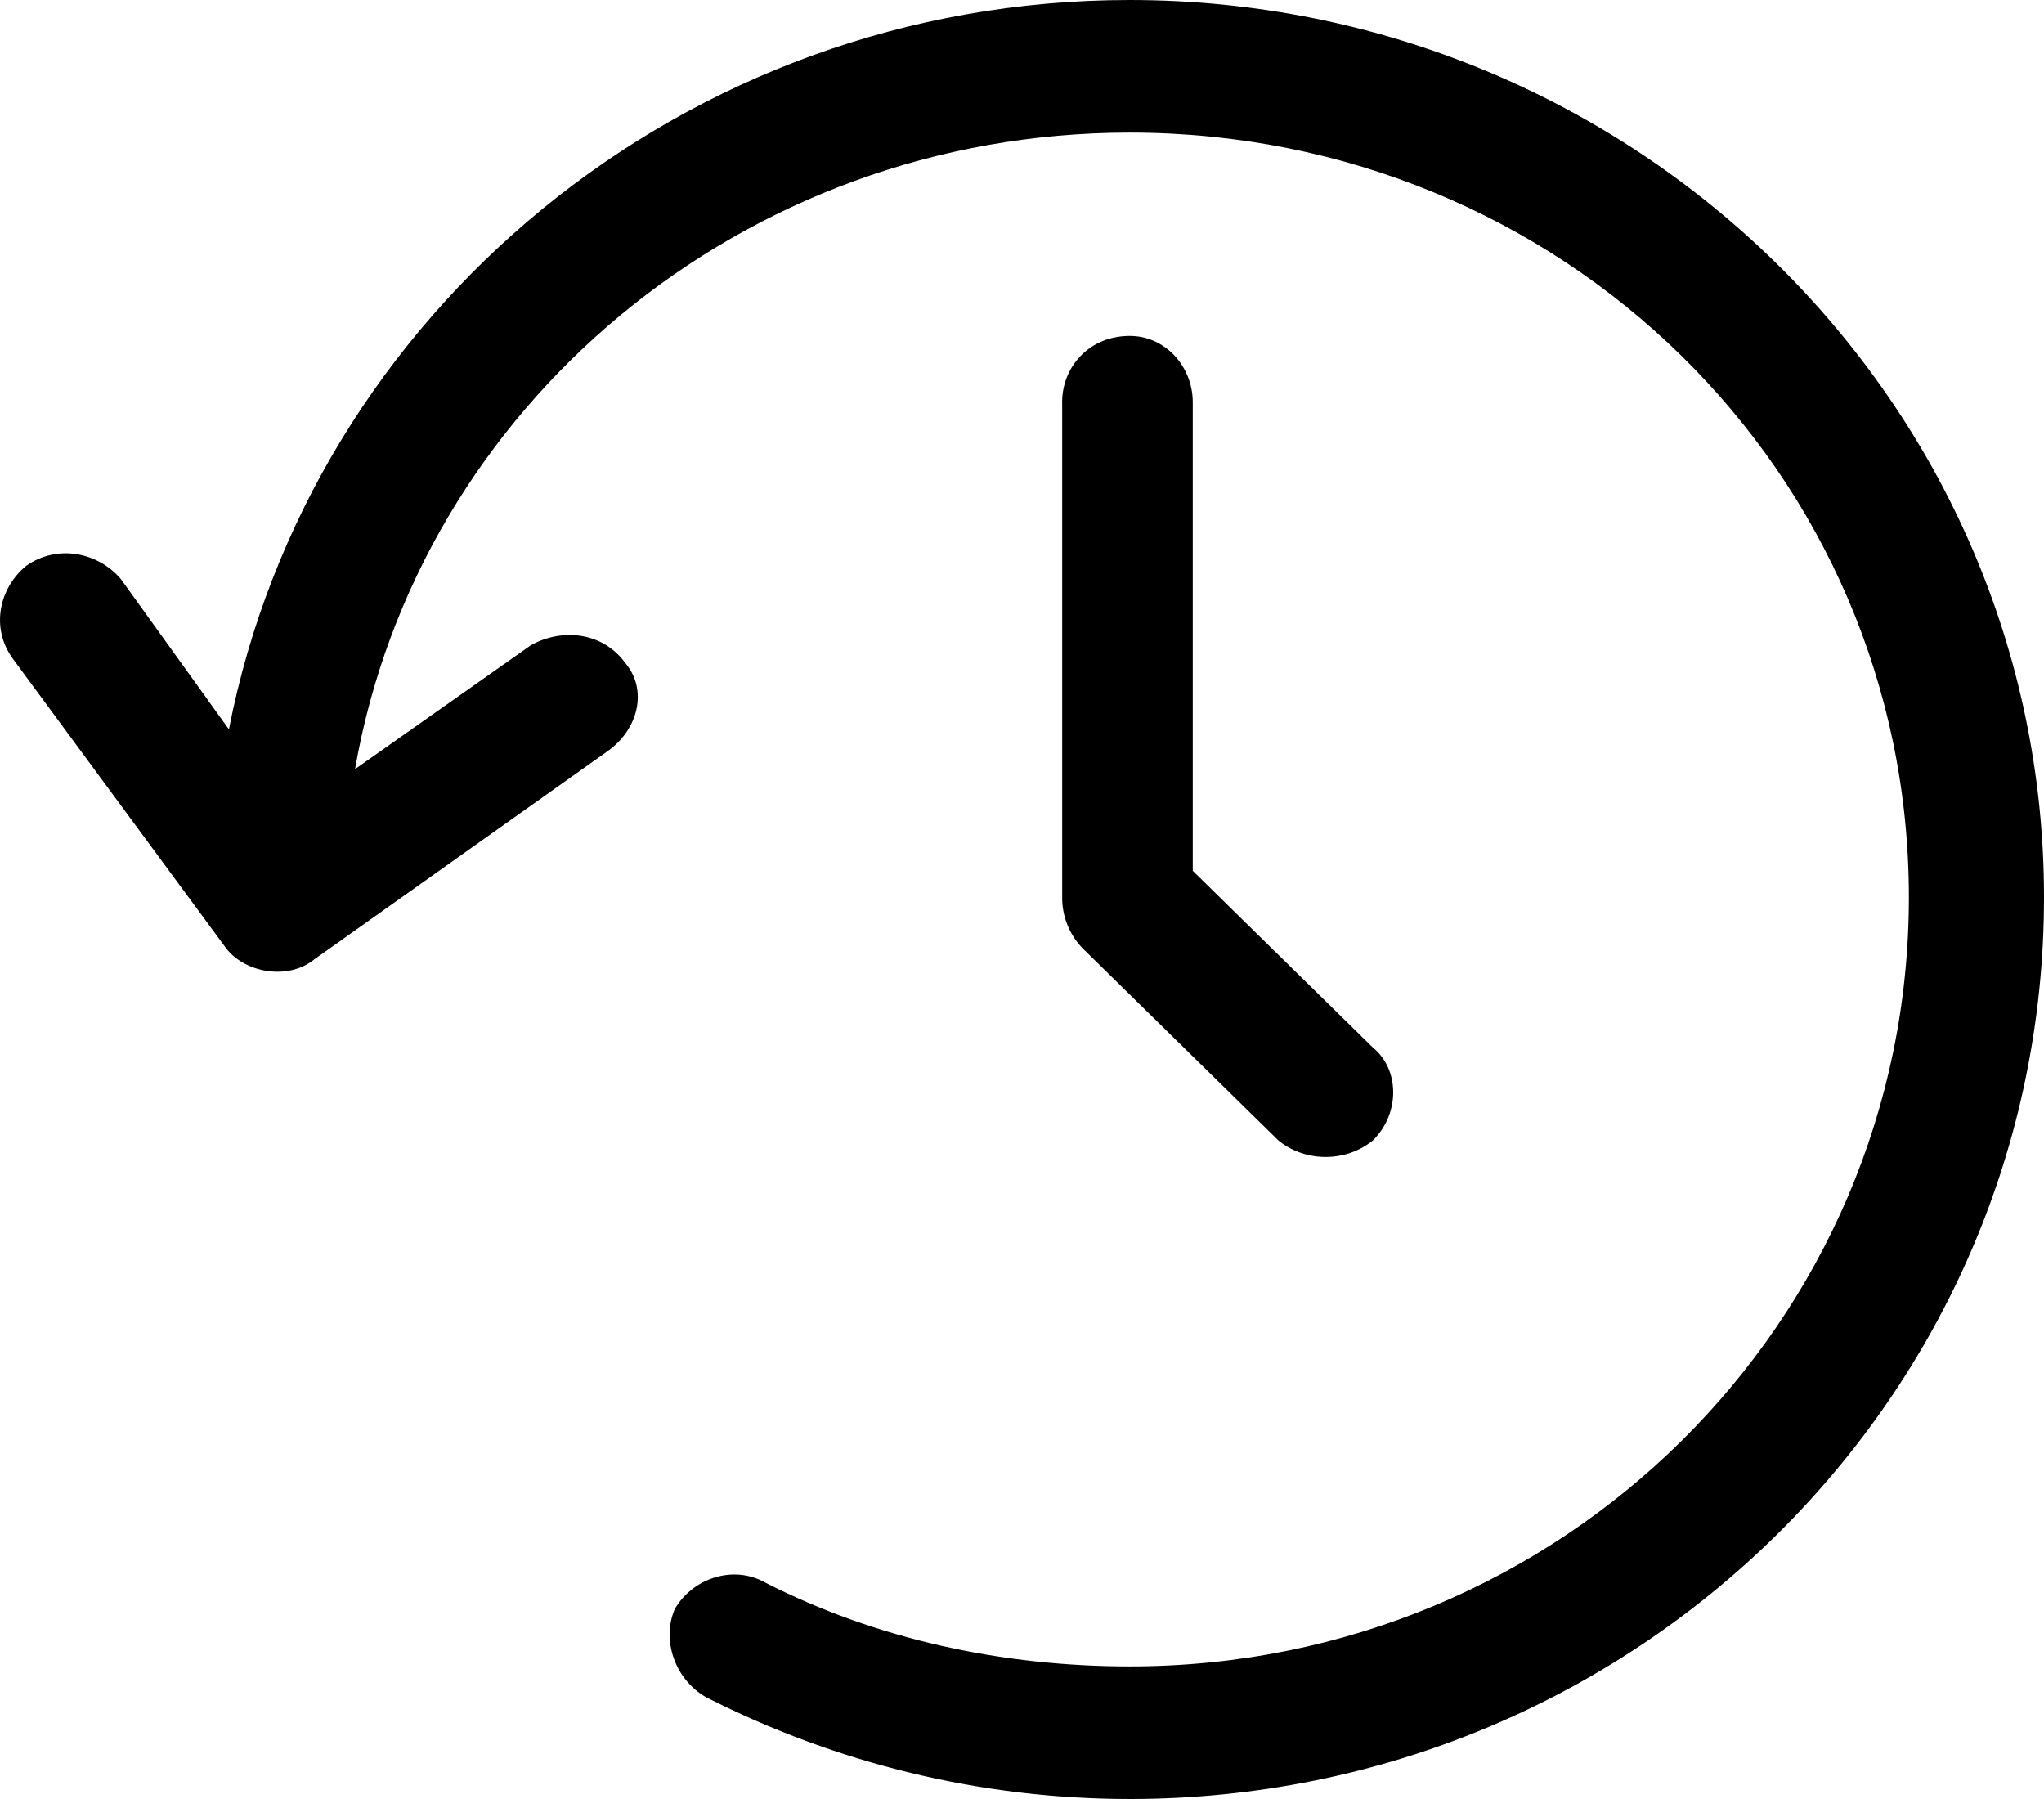 <?xml version="1.0" encoding="UTF-8"?>
<svg xmlns="http://www.w3.org/2000/svg" width="50" height="44" viewBox="0 0 50 44">
  <g fill="#000" fill-rule="nonzero">
    <path d="M5.6 17.838C7.584 7.676 16.728 0 27.635 0 39.975 0 50 9.838 50 21.946 50 34.162 39.974 44 27.635 44c-3.636 0-7.161-.865-10.356-2.486-.771-.433-1.102-1.406-.771-2.163.44-.756 1.432-1.08 2.203-.648 2.754 1.405 5.84 2.054 8.924 2.054 10.577 0 19.06-8.433 19.06-18.811S38.212 3.243 27.635 3.243c-9.475 0-17.407 6.703-18.95 15.568l4.297-3.027c.771-.433 1.763-.325 2.314.432.55.649.33 1.622-.441 2.162L7.694 23.46c-.661.541-1.763.325-2.204-.324L.312 16.108c-.55-.757-.33-1.73.33-2.27.772-.54 1.763-.324 2.314.324L5.6 17.838z"></path>
    <path d="M25.982 9.838c0-.865.661-1.622 1.653-1.622.881 0 1.542.757 1.542 1.622v11.46l4.407 4.324c.661.54.661 1.621 0 2.27-.66.54-1.652.54-2.313 0l-4.738-4.649a1.774 1.774 0 0 1-.55-1.297V9.838z"></path>
  </g>
</svg>
